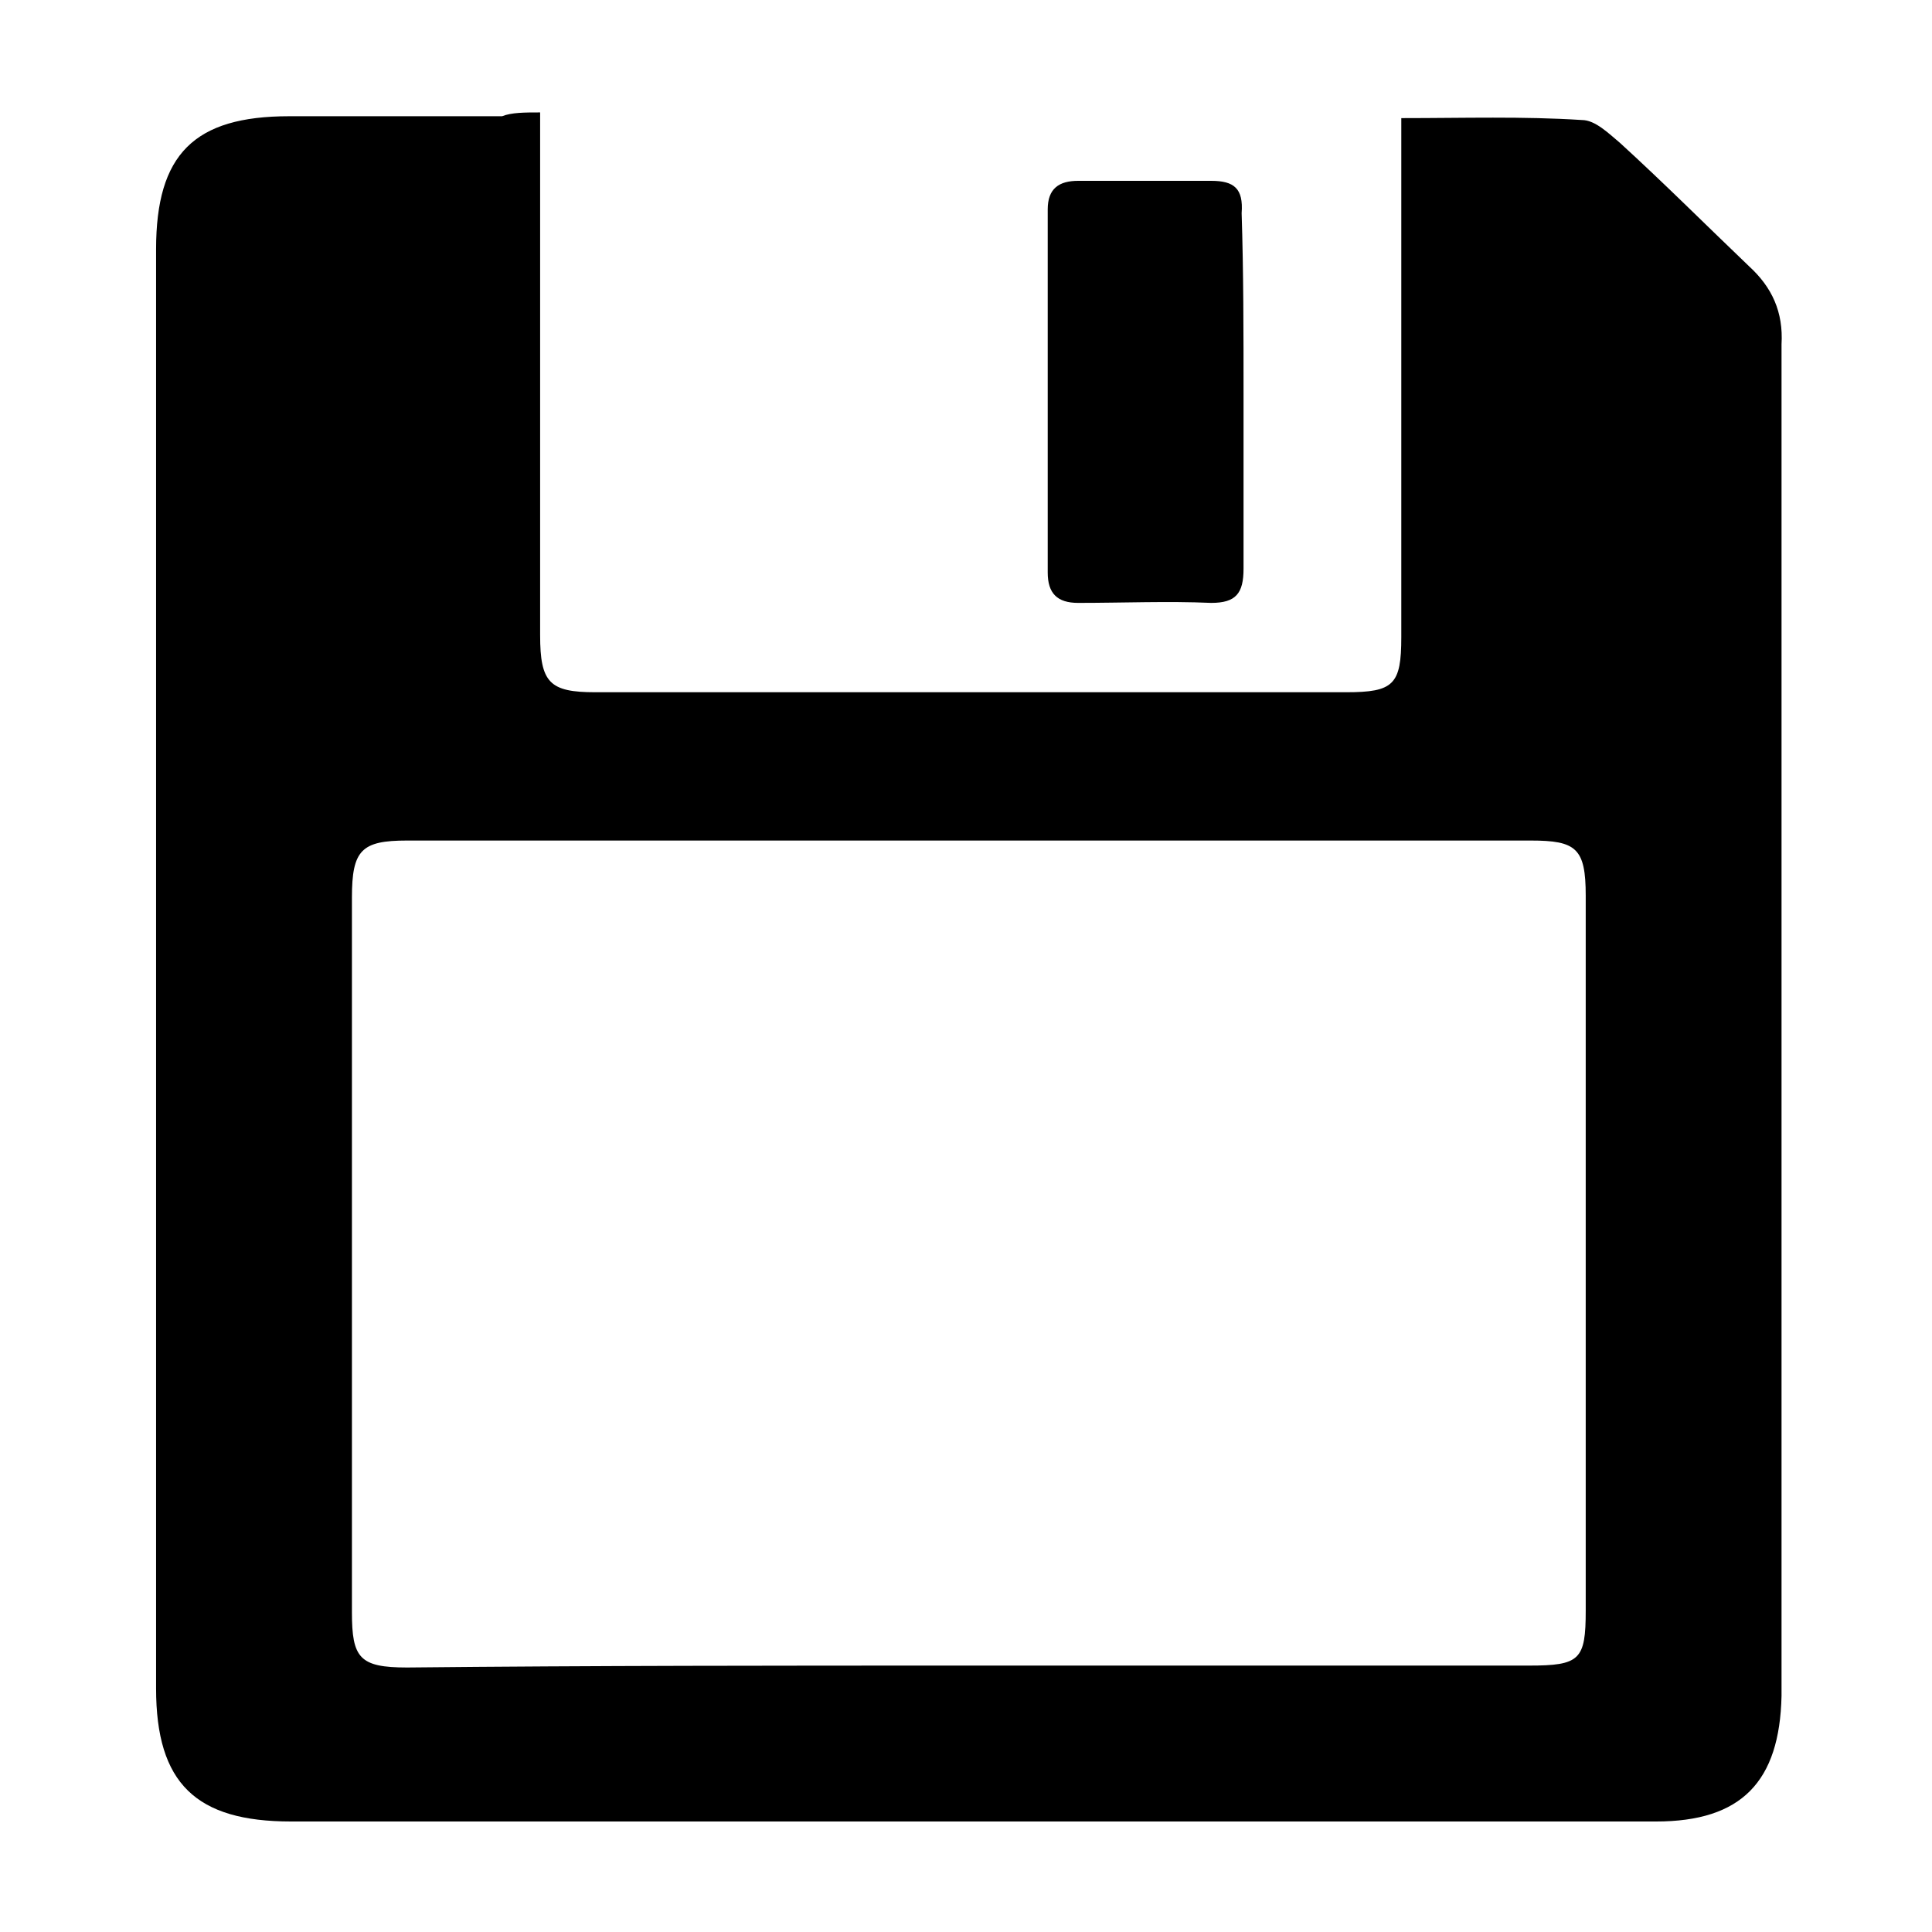 <?xml version="1.0" encoding="UTF-8"?>
<!-- Uploaded to: SVG Repo, www.svgrepo.com, Generator: SVG Repo Mixer Tools -->
<svg fill="#000000" width="800px" height="800px" version="1.1" viewBox="144 144 512 512" xmlns="http://www.w3.org/2000/svg">
 <g>
  <path d="m287.14 173.79v22.168 116.38c0 12.594 2.519 15.113 14.609 15.113h199c12.594 0 14.609-2.016 14.609-14.609v-125.45-12.09c16.625 0 32.242-0.504 47.863 0.504 3.527 0 7.055 3.527 10.078 6.047 11.586 10.578 22.672 21.664 34.258 32.746 6.047 5.543 9.07 12.09 8.566 20.656v12.09 341.08 5.039c-0.504 22.672-10.578 33.25-33.25 33.25h-196.99-164.75c-25.191 0-35.77-10.078-35.77-35.266v-381.38c0-25.191 10.078-35.266 35.266-35.266h56.426c2.519-1.008 6.043-1.008 10.074-1.008zm113.36 411.61h148.62c13.602 0 15.113-1.512 15.113-14.609v-189.43c0-12.594-2.519-14.609-14.609-14.609h-297.75c-12.09 0-14.609 2.519-14.609 15.113v189.43c0 12.09 2.016 14.609 14.609 14.609 49.367-0.504 98.742-0.504 148.62-0.504z"/>
  <path d="m473.55 248.35v46.352c0 6.551-2.016 9.07-8.566 9.07-11.586-0.504-23.176 0-35.266 0-5.543 0-8.062-2.519-8.062-8.062v-96.227c0-5.543 3.023-7.559 8.062-7.559h35.266c6.047 0 8.566 2.016 8.062 8.566 0.504 15.617 0.504 31.738 0.504 47.859z"/>
 </g>
</svg>
